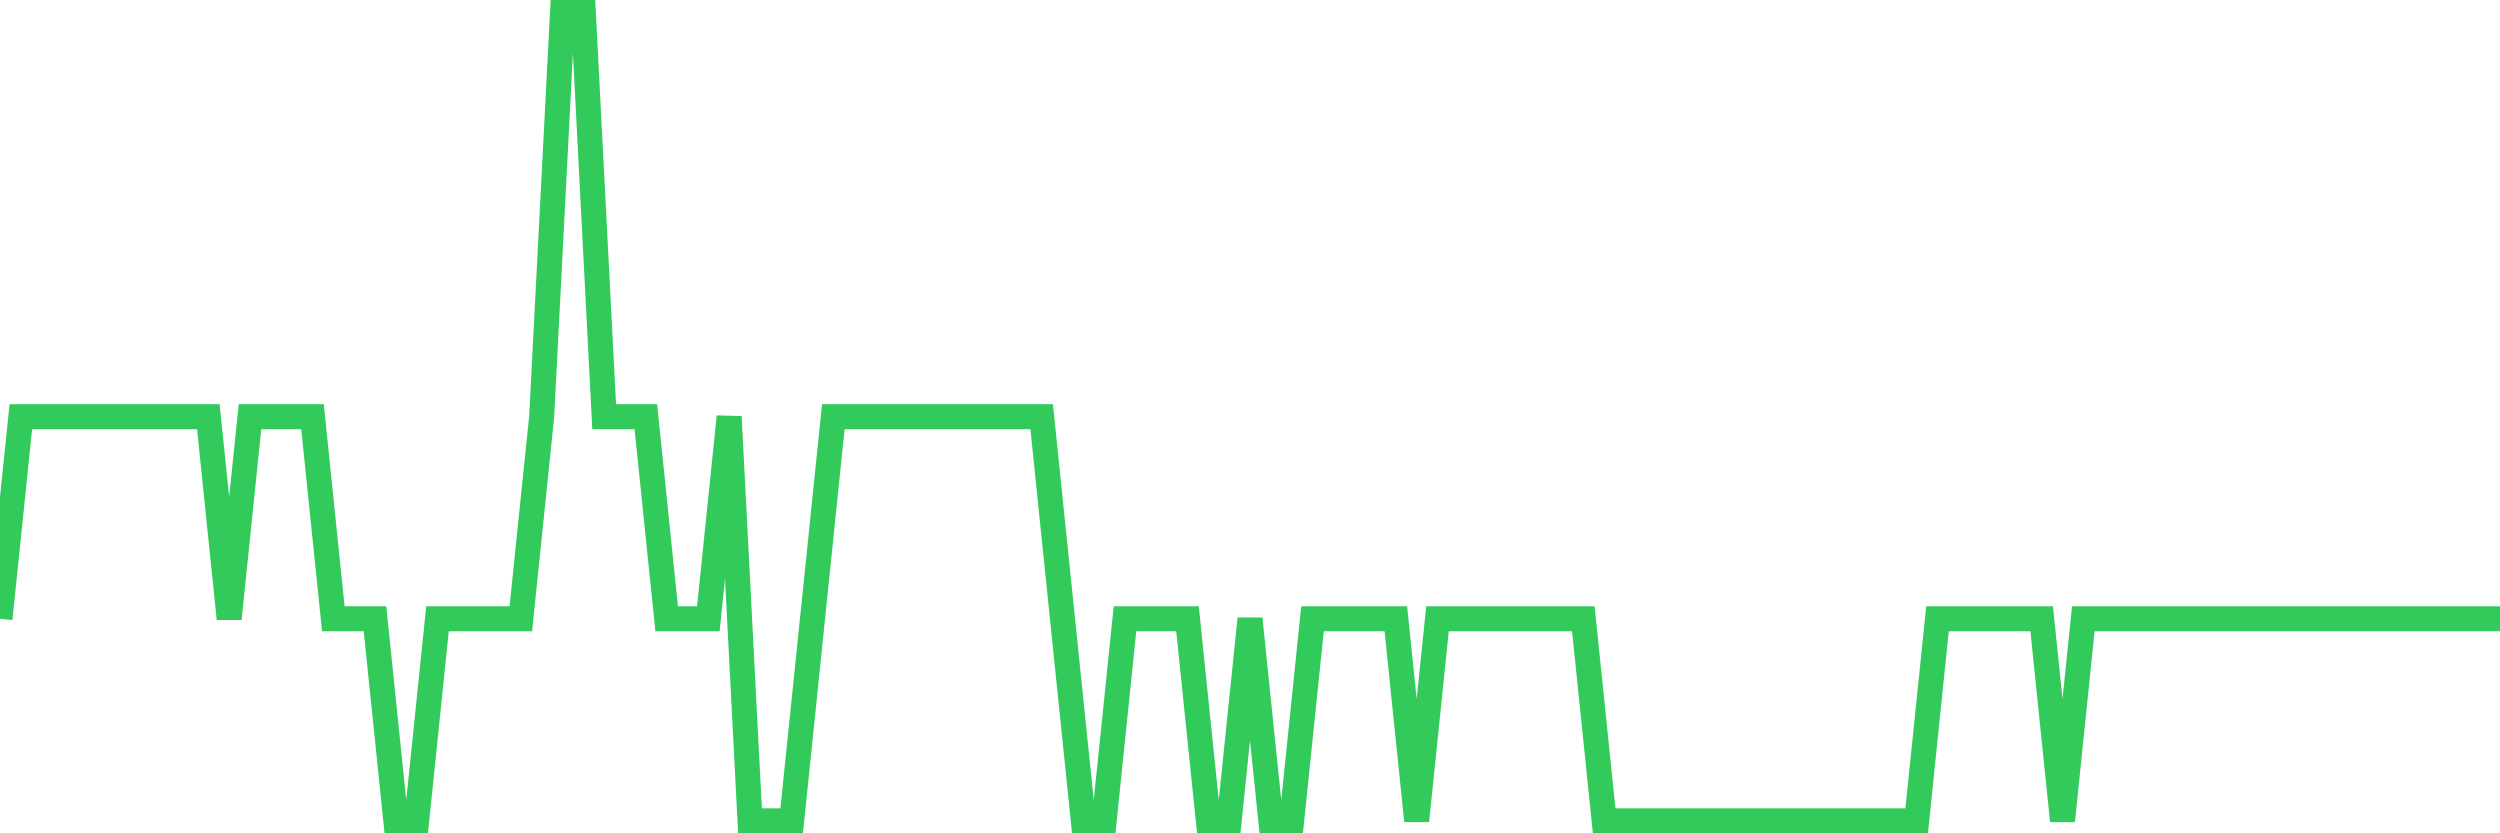 <svg
  xmlns="http://www.w3.org/2000/svg"
  xmlns:xlink="http://www.w3.org/1999/xlink"
  width="120"
  height="40"
  viewBox="0 0 120 40"
  preserveAspectRatio="none"
>
  <polyline
    points="0,29.7 1,20 2,20 3,20 4,20 5,20 6,20 7,20 8,20 9,20 10,20 11,29.7 12,20 13,20 14,20 15,20 16,29.7 17,29.7 18,29.7 19,39.4 20,39.4 21,29.7 22,29.7 23,29.7 24,29.7 25,29.7 26,20 27,0.6 28,0.6 29,20 30,20 31,20 32,29.7 33,29.7 34,29.7 35,20 36,39.4 37,39.4 38,39.4 39,29.7 40,20 41,20 42,20 43,20 44,20 45,20 46,20 47,20 48,20 49,20 50,20 51,29.7 52,39.4 53,39.4 54,29.7 55,29.7 56,29.7 57,29.7 58,39.4 59,39.4 60,29.7 61,39.4 62,39.4 63,29.7 64,29.7 65,29.7 66,29.7 67,29.7 68,39.4 69,29.7 70,29.7 71,29.7 72,29.7 73,29.7 74,29.7 75,29.7 76,29.7 77,39.4 78,39.4 79,39.4 80,39.4 81,39.4 82,39.4 83,39.4 84,39.4 85,39.4 86,39.4 87,39.4 88,39.4 89,39.4 90,39.4 91,39.4 92,39.4 93,29.7 94,29.7 95,29.7 96,29.7 97,29.7 98,29.7 99,39.4 100,29.7 101,29.7 102,29.7 103,29.7 104,29.7 105,29.7 106,29.7 107,29.7 108,29.7 109,29.7 110,29.7 111,29.7 112,29.7 113,29.7 114,29.7 115,29.7 116,29.7 117,29.7 118,29.7 119,29.7 120,29.7"
    fill="none"
    stroke="#32ca5b"
    stroke-width="1.2"
  >
  </polyline>
</svg>